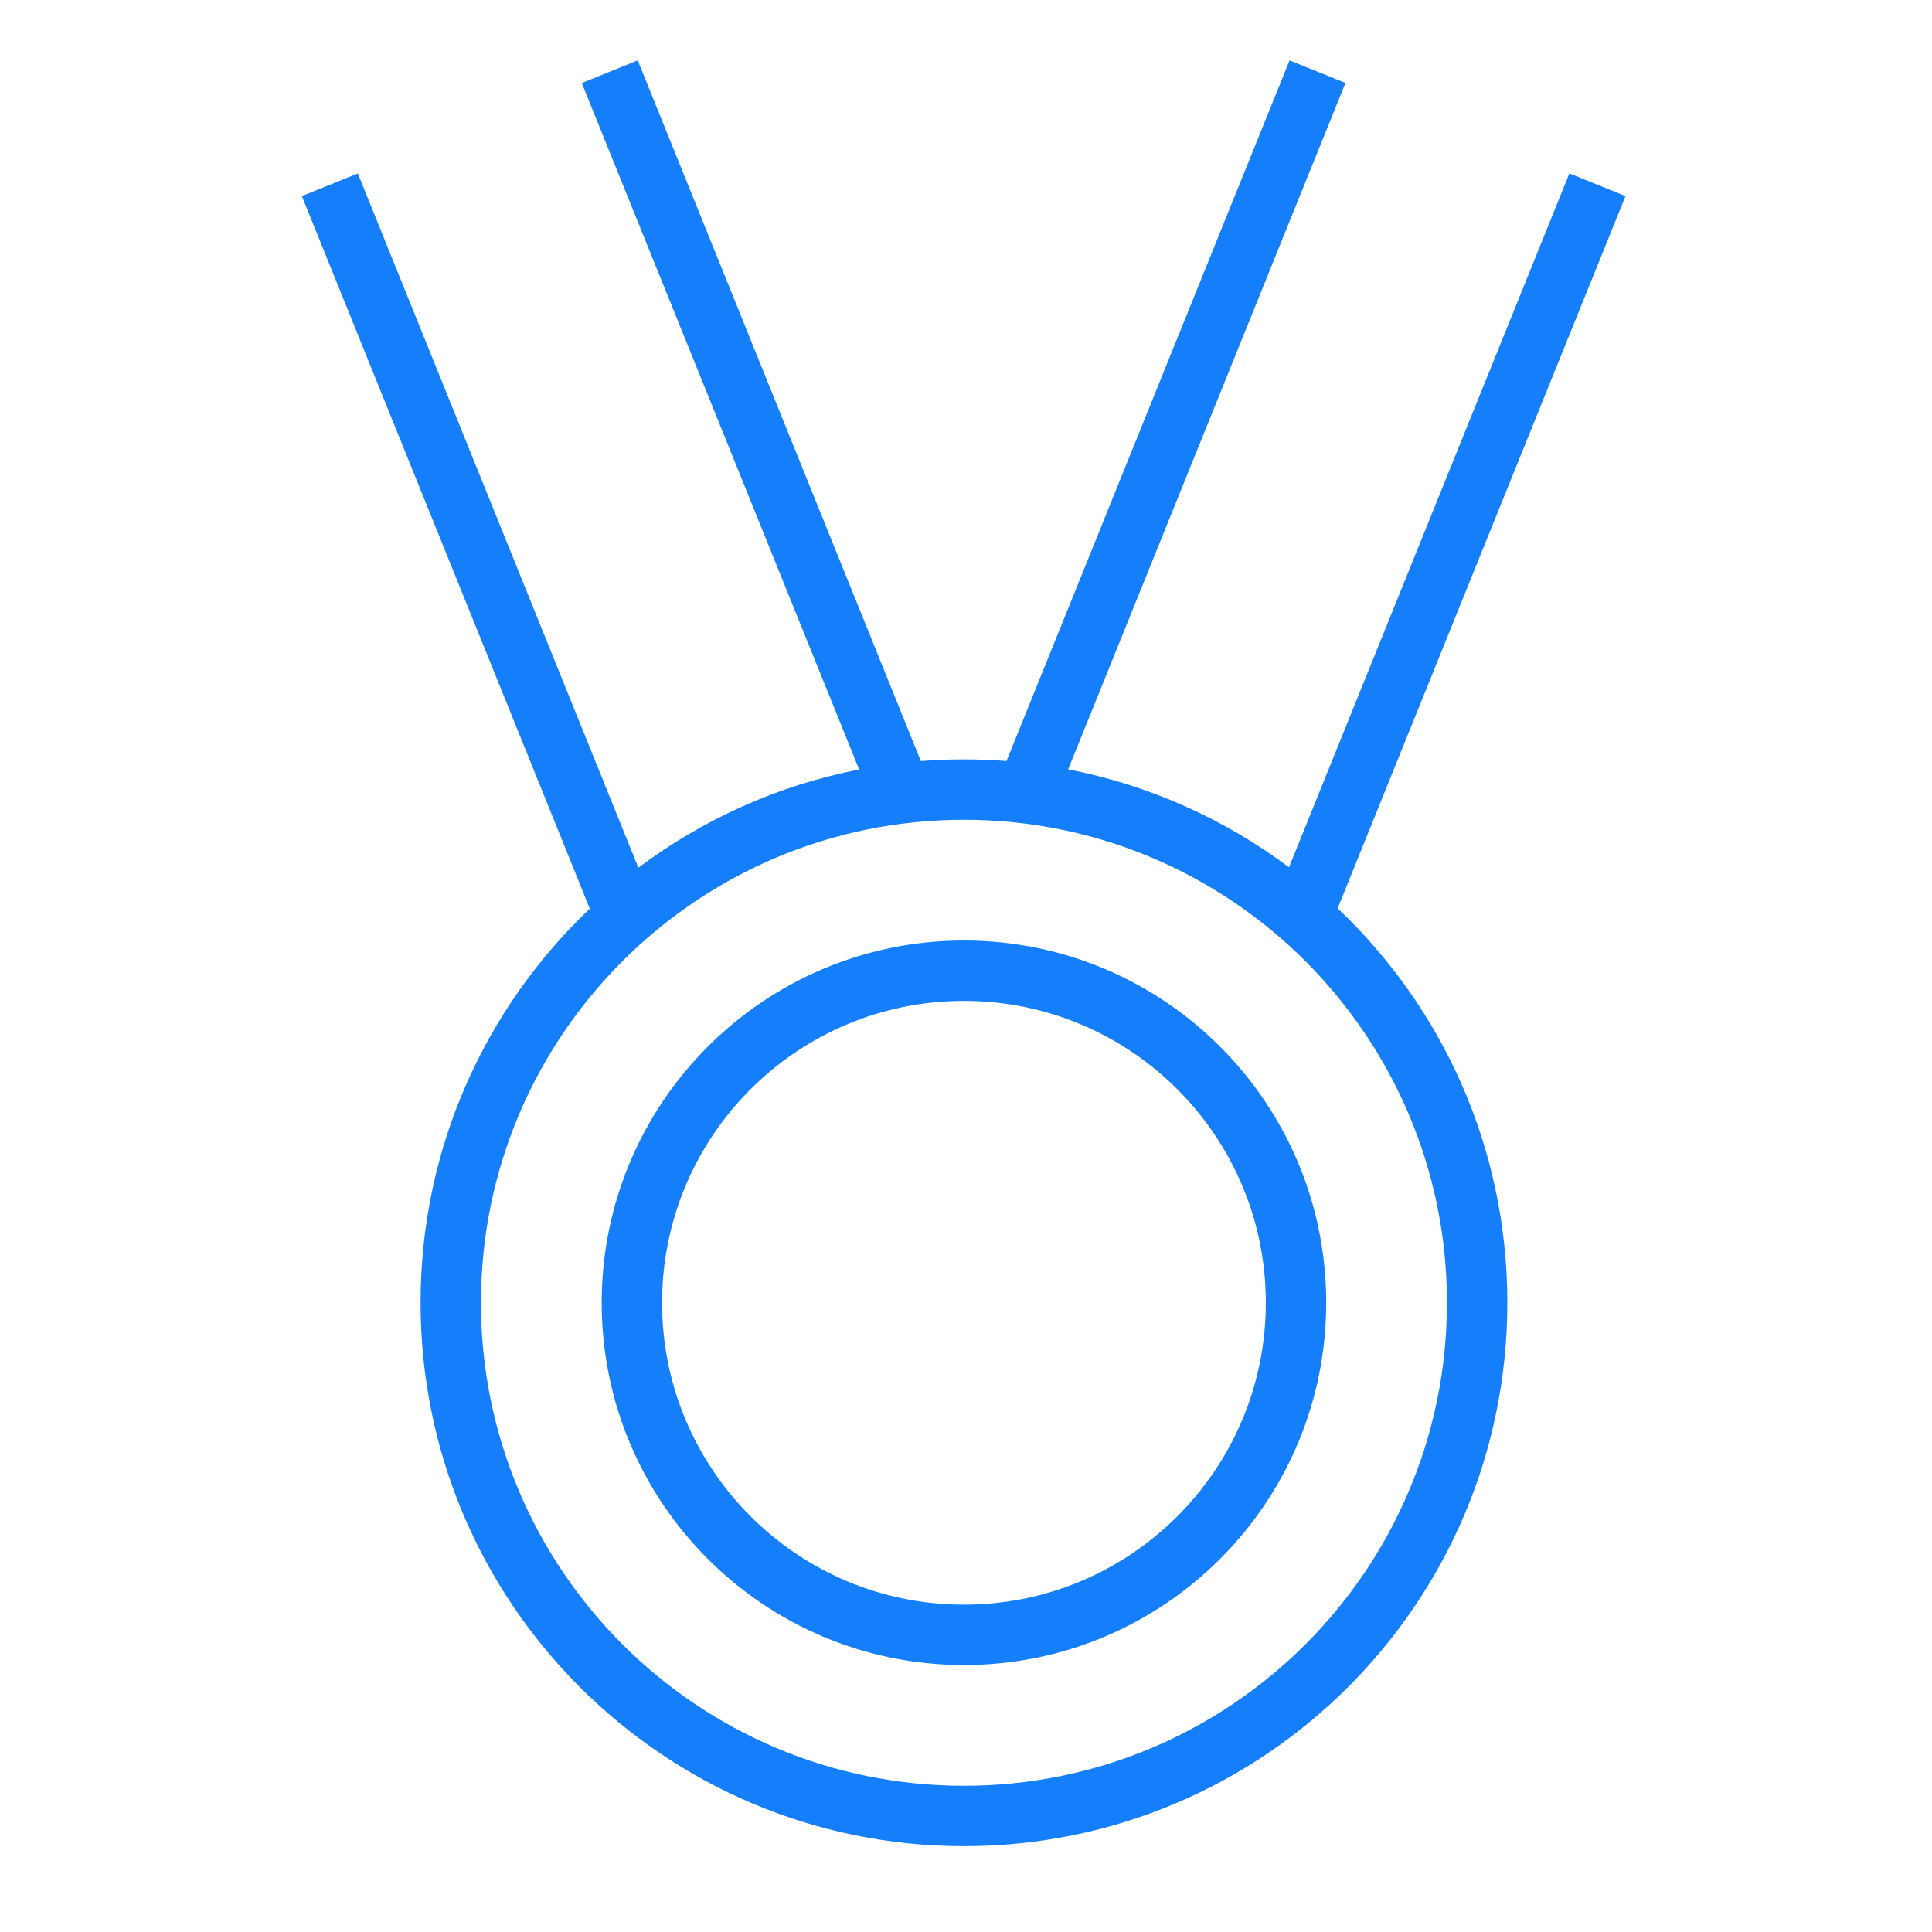 <?xml version="1.0" ?><svg height="32px" version="1.1" viewBox="0 0 32 32" width="32px" xmlns="http://www.w3.org/2000/svg" xmlns:sketch="http://www.bohemiancoding.com/sketch/ns" xmlns:xlink="http://www.w3.org/1999/xlink"><title/><desc/><defs/><g fill="none" fill-rule="evenodd" id="Page-1" stroke="none" stroke-width="1"><g fill="#157EFB" id="icon-35-medal"><path d="M15.252,12.606 L10.563,1 L9.636,1.375 L9.636,1.375 L14.23,12.745 C12.878,13.009 11.635,13.576 10.573,14.372 L5.927,2.873 L5,3.248 L9.769,15.051 C8.042,16.691 6.966,19.009 6.966,21.578 C6.966,26.548 10.995,30.578 15.966,30.578 C20.936,30.578 24.966,26.548 24.966,21.578 C24.966,19.005 23.887,16.685 22.156,15.045 L26.923,3.248 L25.994,2.872 L25.994,2.872 L21.35,14.365 C20.288,13.571 19.044,13.006 17.692,12.743 L22.285,1.374 L21.359,1 L16.671,12.605 C16.438,12.587 16.203,12.578 15.966,12.578 C15.726,12.578 15.488,12.587 15.252,12.606 L15.252,12.606 L15.252,12.606 Z M15.966,29.578 C20.384,29.578 23.966,25.996 23.966,21.578 C23.966,17.159 20.384,13.578 15.966,13.578 C11.547,13.578 7.966,17.159 7.966,21.578 C7.966,25.996 11.547,29.578 15.966,29.578 L15.966,29.578 Z M15.966,27.578 C19.279,27.578 21.966,24.891 21.966,21.578 C21.966,18.264 19.279,15.578 15.966,15.578 C12.652,15.578 9.966,18.264 9.966,21.578 C9.966,24.891 12.652,27.578 15.966,27.578 L15.966,27.578 Z M15.966,26.578 C18.727,26.578 20.966,24.339 20.966,21.578 C20.966,18.816 18.727,16.578 15.966,16.578 C13.204,16.578 10.966,18.816 10.966,21.578 C10.966,24.339 13.204,26.578 15.966,26.578 L15.966,26.578 Z" id="medal"/></g></g></svg>